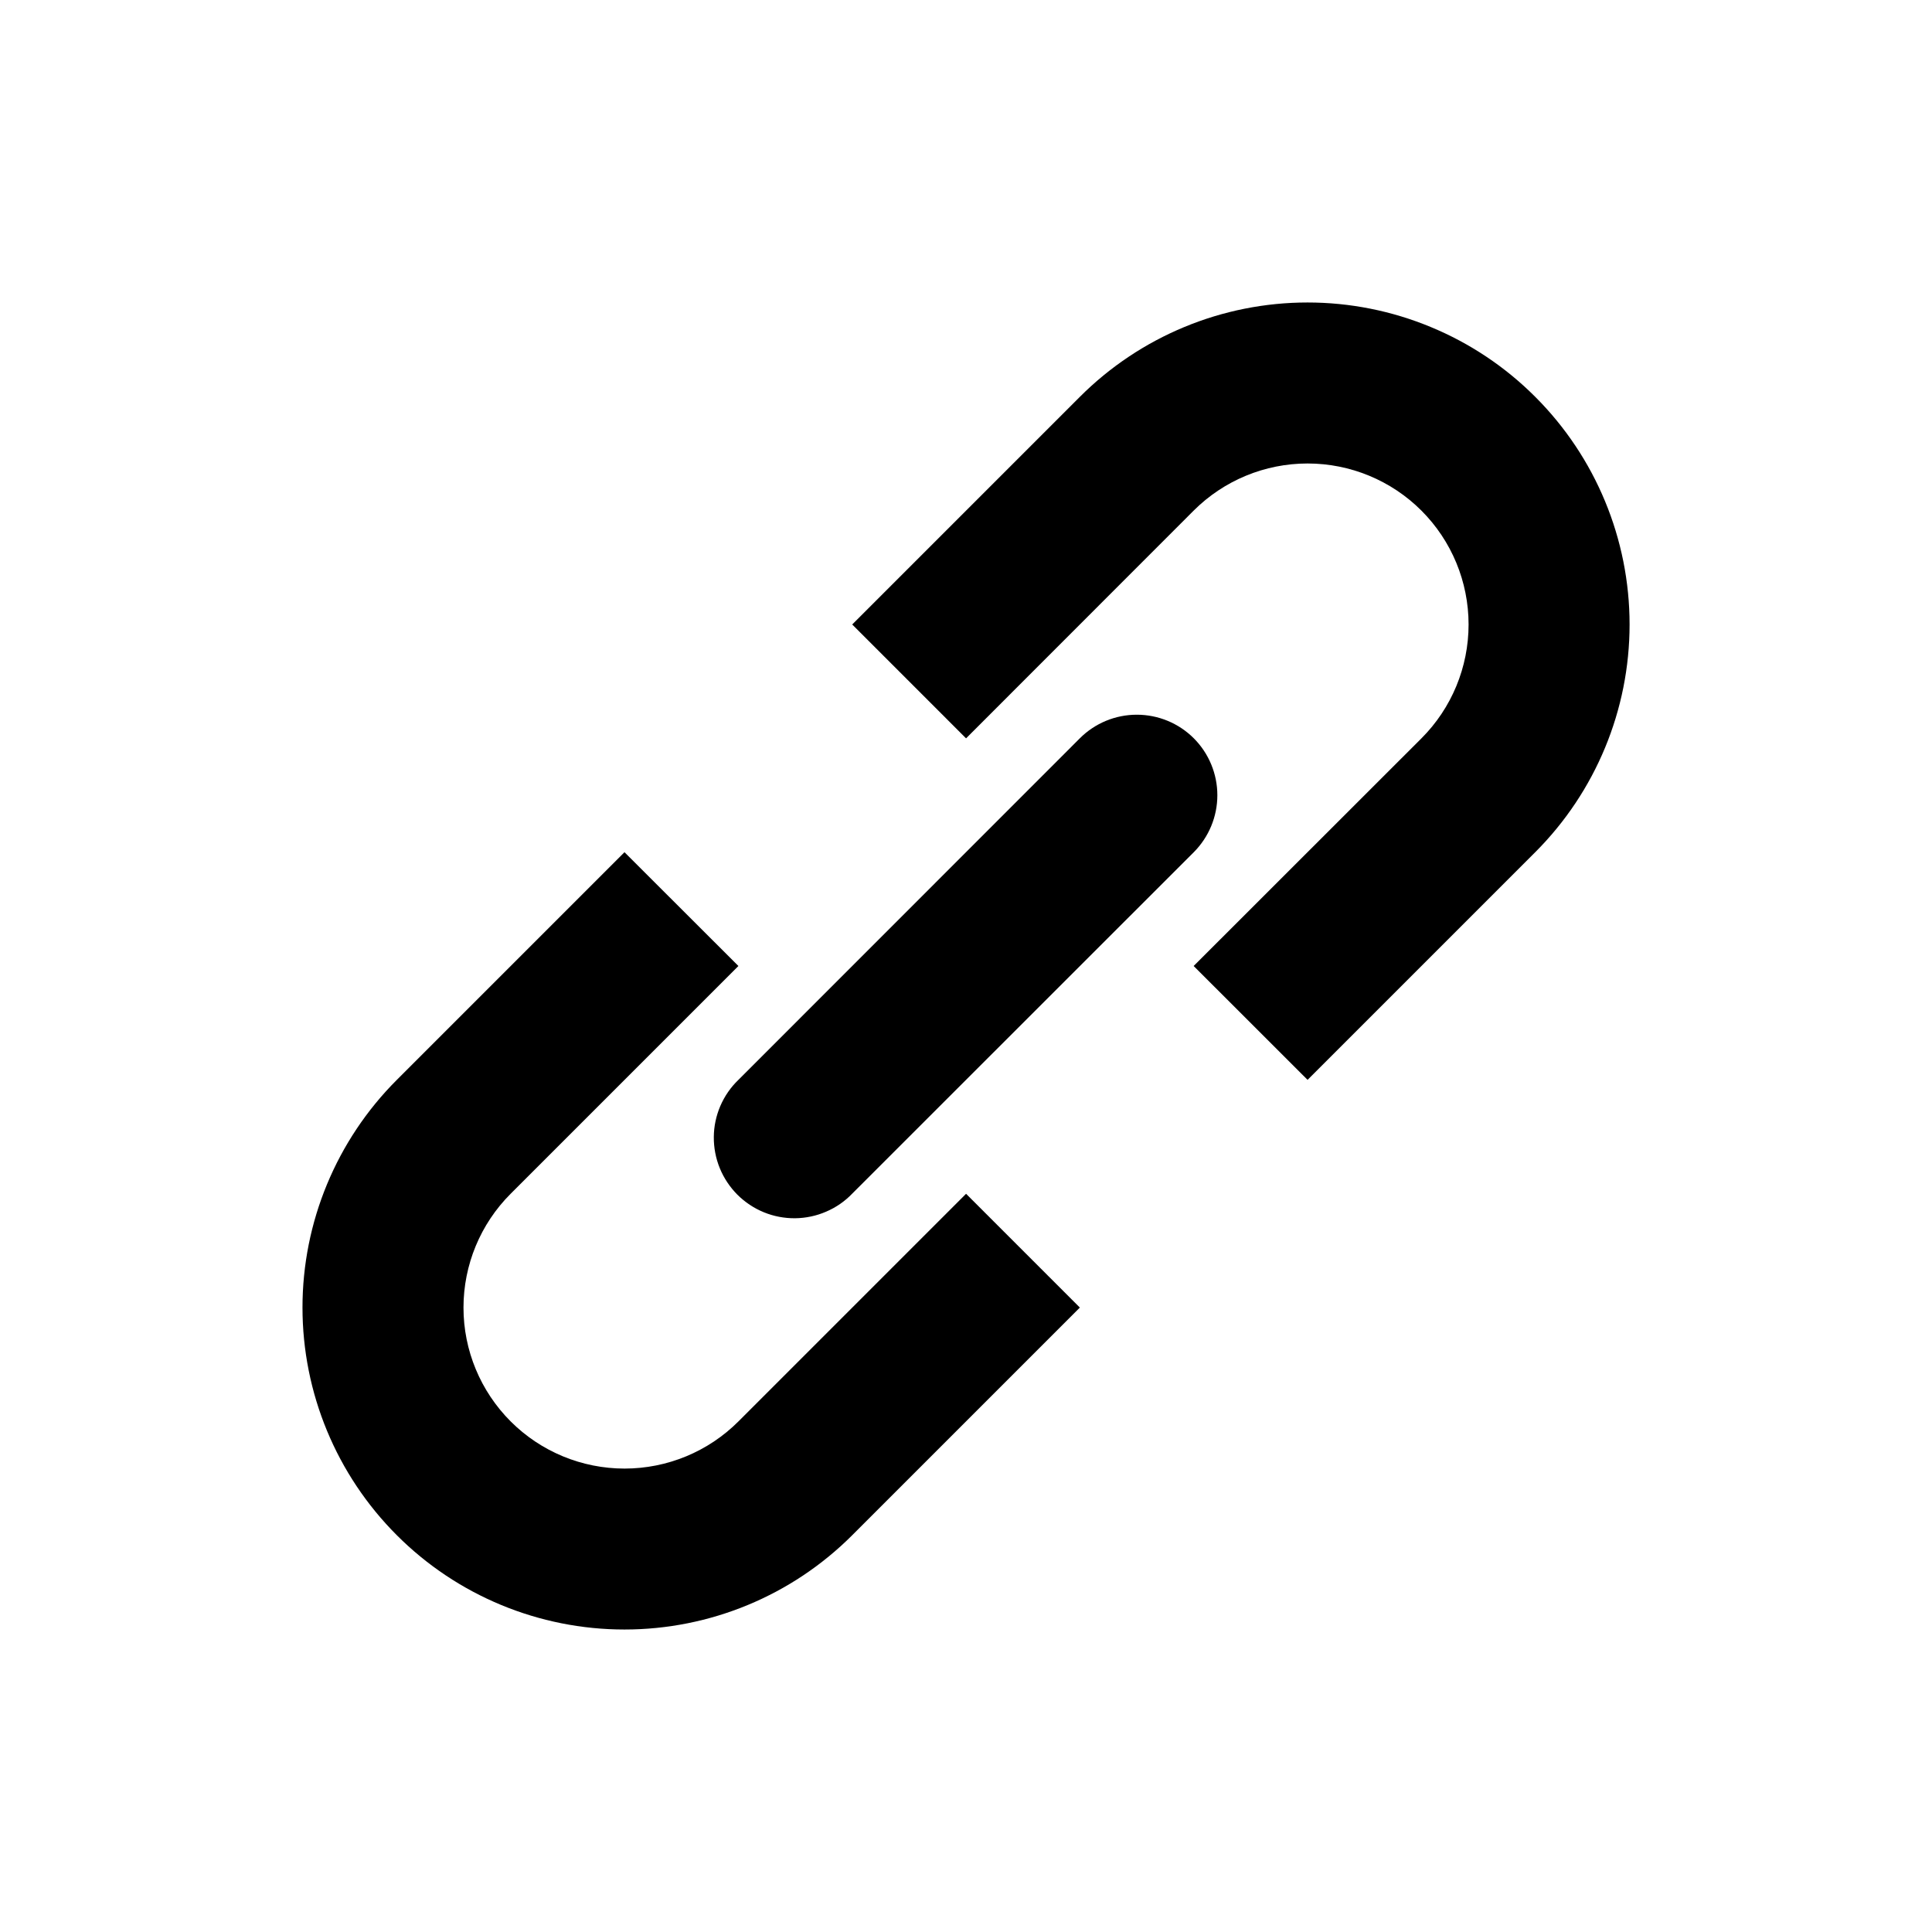 <svg width="30" height="30" viewBox="0 0 30 30" fill="none" xmlns="http://www.w3.org/2000/svg">
<path d="M18.535 15L20.304 16.768L23.839 13.233C24.777 12.295 25.304 11.023 25.304 9.697C25.304 8.371 24.777 7.099 23.839 6.162C23.375 5.697 22.824 5.329 22.217 5.078C21.61 4.826 20.96 4.697 20.304 4.697C18.977 4.697 17.706 5.224 16.768 6.162L13.233 9.697L15.001 11.465L18.535 7.929C19.005 7.46 19.64 7.197 20.304 7.197C20.967 7.197 21.603 7.46 22.072 7.929C22.541 8.398 22.804 9.034 22.804 9.697C22.804 10.36 22.541 10.996 22.072 11.465L18.535 15ZM15.001 18.537L16.768 20.304L13.233 23.839C12.295 24.777 11.024 25.303 9.697 25.303C8.371 25.303 7.099 24.777 6.162 23.839C5.224 22.901 4.697 21.63 4.697 20.303C4.697 18.977 5.224 17.706 6.162 16.768L9.697 13.233L11.466 15L7.929 18.537C7.46 19.006 7.197 19.641 7.197 20.305C7.197 20.968 7.461 21.603 7.93 22.072C8.399 22.541 9.035 22.804 9.698 22.804C10.361 22.804 10.997 22.541 11.466 22.072L15.001 18.537Z" fill="black"/>
<path d="M18.537 13.233C18.771 12.998 18.903 12.68 18.903 12.348C18.903 12.017 18.771 11.698 18.537 11.464C18.302 11.229 17.984 11.098 17.652 11.098C17.321 11.098 17.003 11.229 16.768 11.464L11.466 16.768C11.346 16.883 11.251 17.021 11.185 17.174C11.12 17.326 11.085 17.49 11.084 17.656C11.083 17.822 11.114 17.986 11.177 18.14C11.24 18.294 11.333 18.433 11.45 18.551C11.568 18.668 11.707 18.761 11.861 18.824C12.014 18.887 12.179 18.918 12.345 18.917C12.511 18.915 12.675 18.881 12.827 18.815C12.98 18.75 13.118 18.655 13.233 18.535L18.537 13.233Z" fill="black"/>
</svg>
